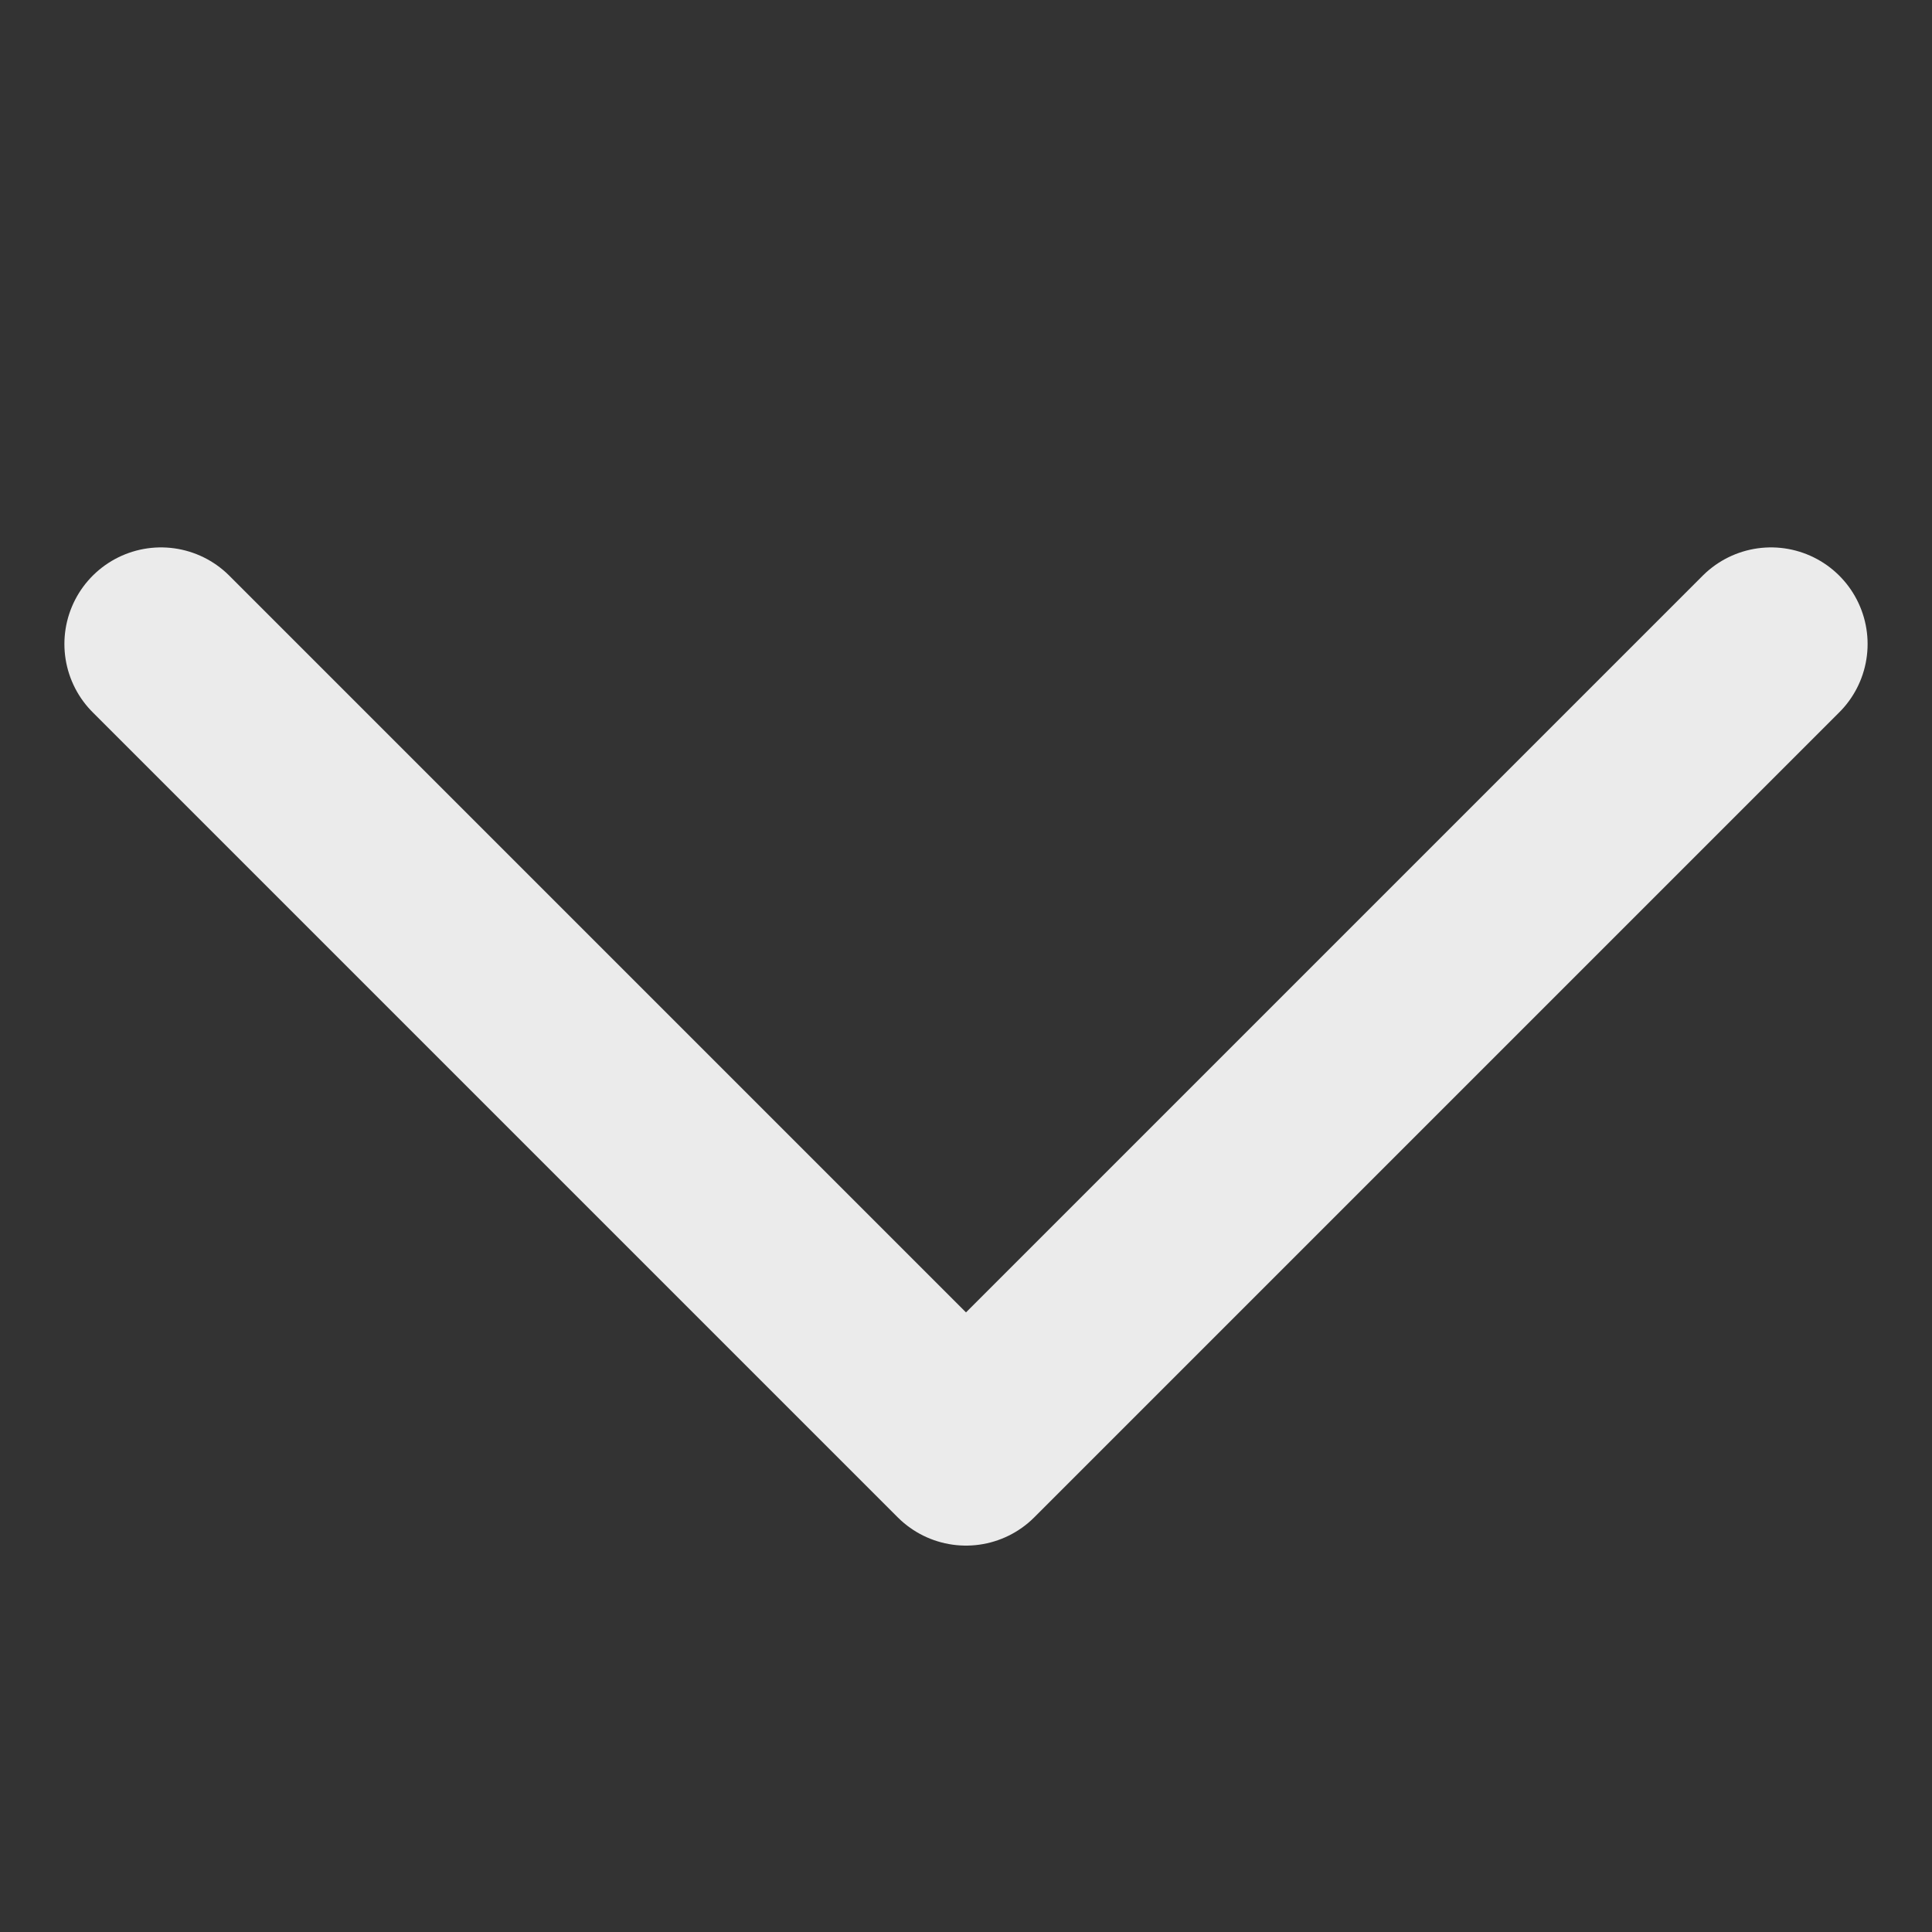 <svg xmlns="http://www.w3.org/2000/svg" width="24" height="24" viewBox="0 0 24 24" fill="none">
  <rect x="0" y="0" width="24" height="24" fill="#333333" stroke="none"/>
  <path d="M22 8L12 18L2 8" stroke="#EBEBEB" stroke-width="2.4" stroke-linecap="round" stroke-linejoin="round"/>
</svg>